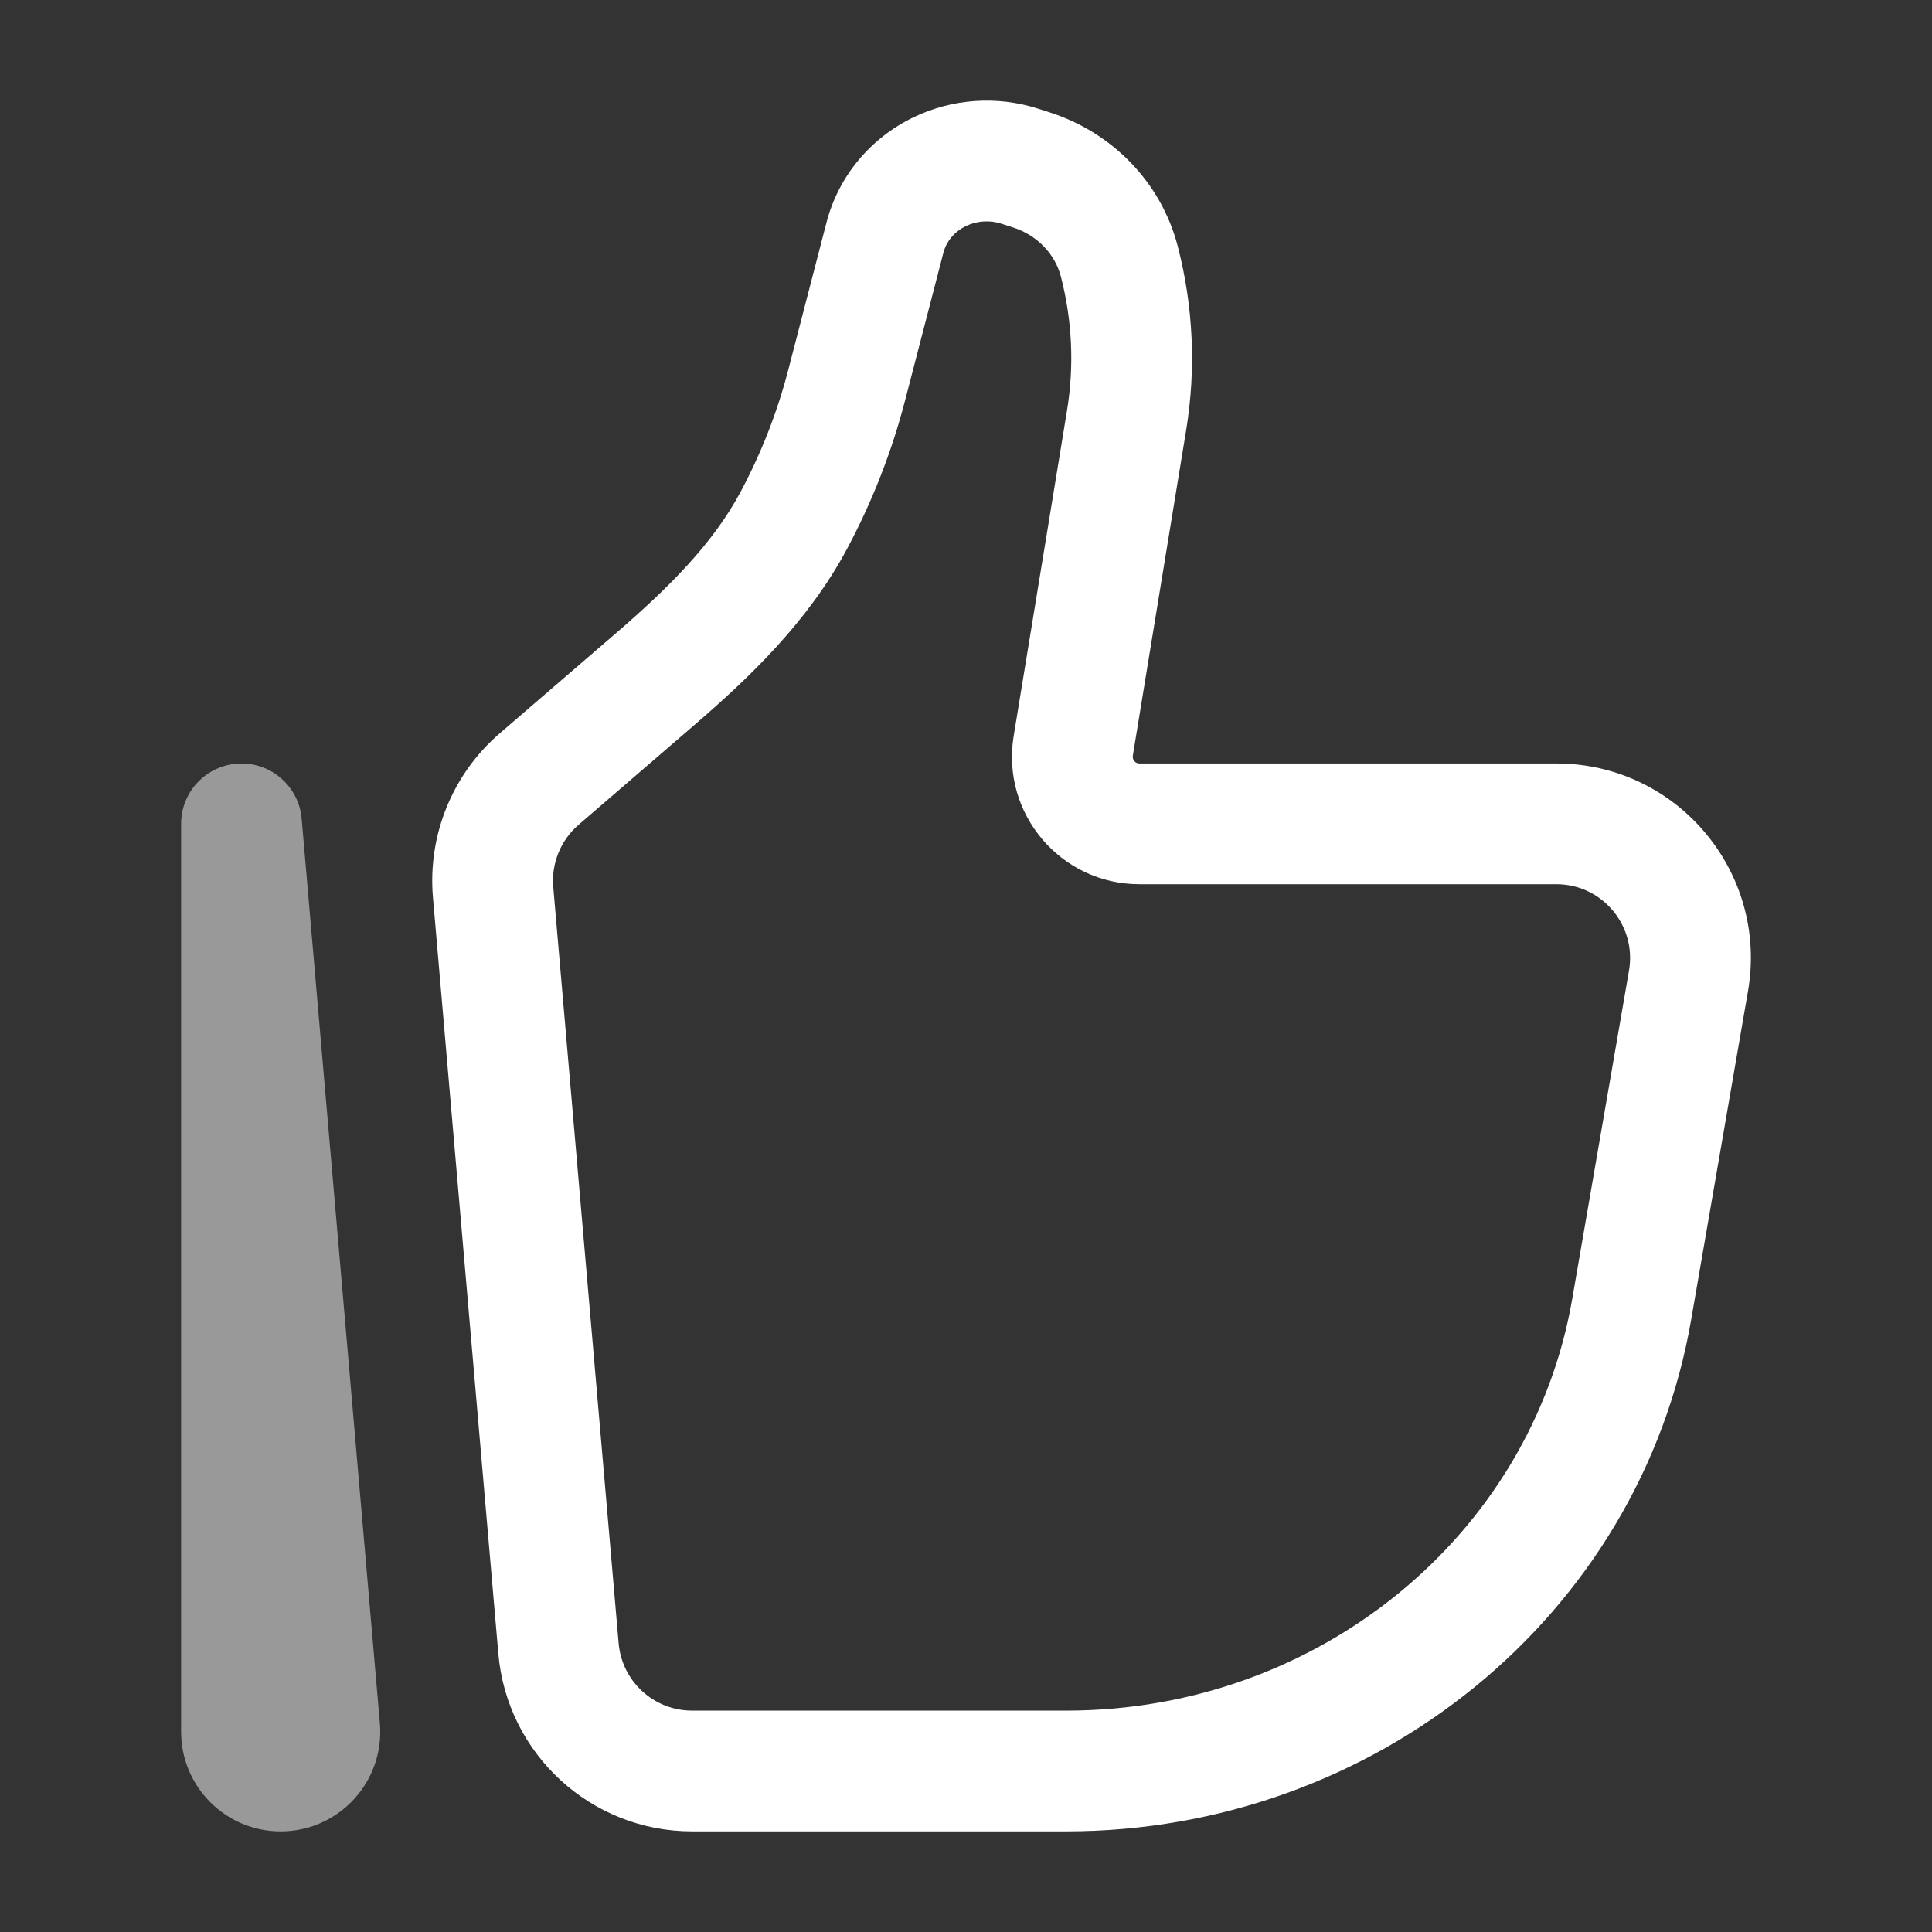 <?xml version="1.0" encoding="UTF-8"?> <svg xmlns="http://www.w3.org/2000/svg" width="800" height="800" viewBox="0 0 800 800" fill="none"><rect x="0" y="0" width="800" height="800" fill="#333333" stroke="none"/><path d="M674.534 401.913L651.017 537.903L700.284 546.426L723.804 410.433L674.534 401.913ZM441.497 708.332H286.542V758.332H441.497V708.332ZM256.163 680.416L229.091 367.326L179.277 371.633L206.349 684.722L256.163 680.416ZM651.017 537.903C634.124 635.589 546.04 708.332 441.497 708.332V758.332C569.037 758.332 679.024 669.366 700.284 546.426L651.017 537.903ZM441.824 170.004L419.734 304.823L469.077 312.908L491.167 178.089L441.824 170.004ZM239.588 341.519L287.546 300.194L254.906 262.317L206.948 303.644L239.588 341.519ZM374.797 165.735L390.654 104.606L342.257 92.052L326.399 153.18L374.797 165.735ZM414.604 92.613L419.437 94.165L434.727 46.562L429.897 45.009L414.604 92.613ZM350.78 227.199C361.177 207.732 369.254 187.112 374.797 165.735L326.399 153.18C321.854 170.701 315.23 187.63 306.677 203.641L350.78 227.199ZM419.437 94.165C429.65 97.447 436.904 105.336 439.287 114.527L487.684 101.973C480.837 75.572 460.63 54.882 434.727 46.562L419.437 94.165ZM390.654 104.606C391.82 100.106 395.07 95.97 399.99 93.6L378.284 48.557C360.55 57.102 347.23 72.875 342.257 92.052L390.654 104.606ZM399.99 93.6C404.48 91.436 409.767 91.059 414.604 92.613L429.897 45.009C412.904 39.551 394.37 40.806 378.284 48.557L399.99 93.6ZM471.787 366.139H644.491V316.139H471.787V366.139ZM491.167 178.089C495.317 152.751 494.13 126.825 487.684 101.973L439.287 114.527C443.987 132.64 444.85 151.537 441.824 170.004L491.167 178.089ZM286.542 708.332C270.745 708.332 257.53 696.232 256.163 680.416L206.349 684.722C209.947 726.339 244.753 758.332 286.542 758.332V708.332ZM287.546 300.194C310.208 280.666 334.634 257.421 350.78 227.199L306.677 203.641C295.131 225.255 276.747 243.497 254.906 262.317L287.546 300.194ZM723.804 410.433C732.314 361.216 694.467 316.139 644.491 316.139V366.139C663.377 366.139 677.77 383.196 674.534 401.913L723.804 410.433ZM419.734 304.823C414.477 336.919 439.217 366.139 471.787 366.139V316.139C470.124 316.139 468.794 314.633 469.077 312.908L419.734 304.823ZM229.091 367.326C228.243 357.526 232.155 347.926 239.588 341.519L206.948 303.644C187.337 320.543 177.046 345.843 179.277 371.633L229.091 367.326Z" fill="white"></path><path opacity="0.5" d="M100 341.146L124.907 338.992C123.754 325.653 112.298 315.591 98.922 316.168C85.547 316.745 75 327.757 75 341.146H100ZM157.294 713.542L124.907 338.992L75.093 343.299L107.48 717.849L157.294 713.542ZM125 717.096V341.146H75V717.096H125ZM107.48 717.849C107.04 712.766 111.049 708.339 116.224 708.339V758.339C140.423 758.339 159.374 737.602 157.294 713.542L107.48 717.849ZM116.224 708.339C121.097 708.339 125 712.286 125 717.096H75C75 739.846 93.43 758.339 116.224 758.339V708.339Z" fill="white"></path></svg> 